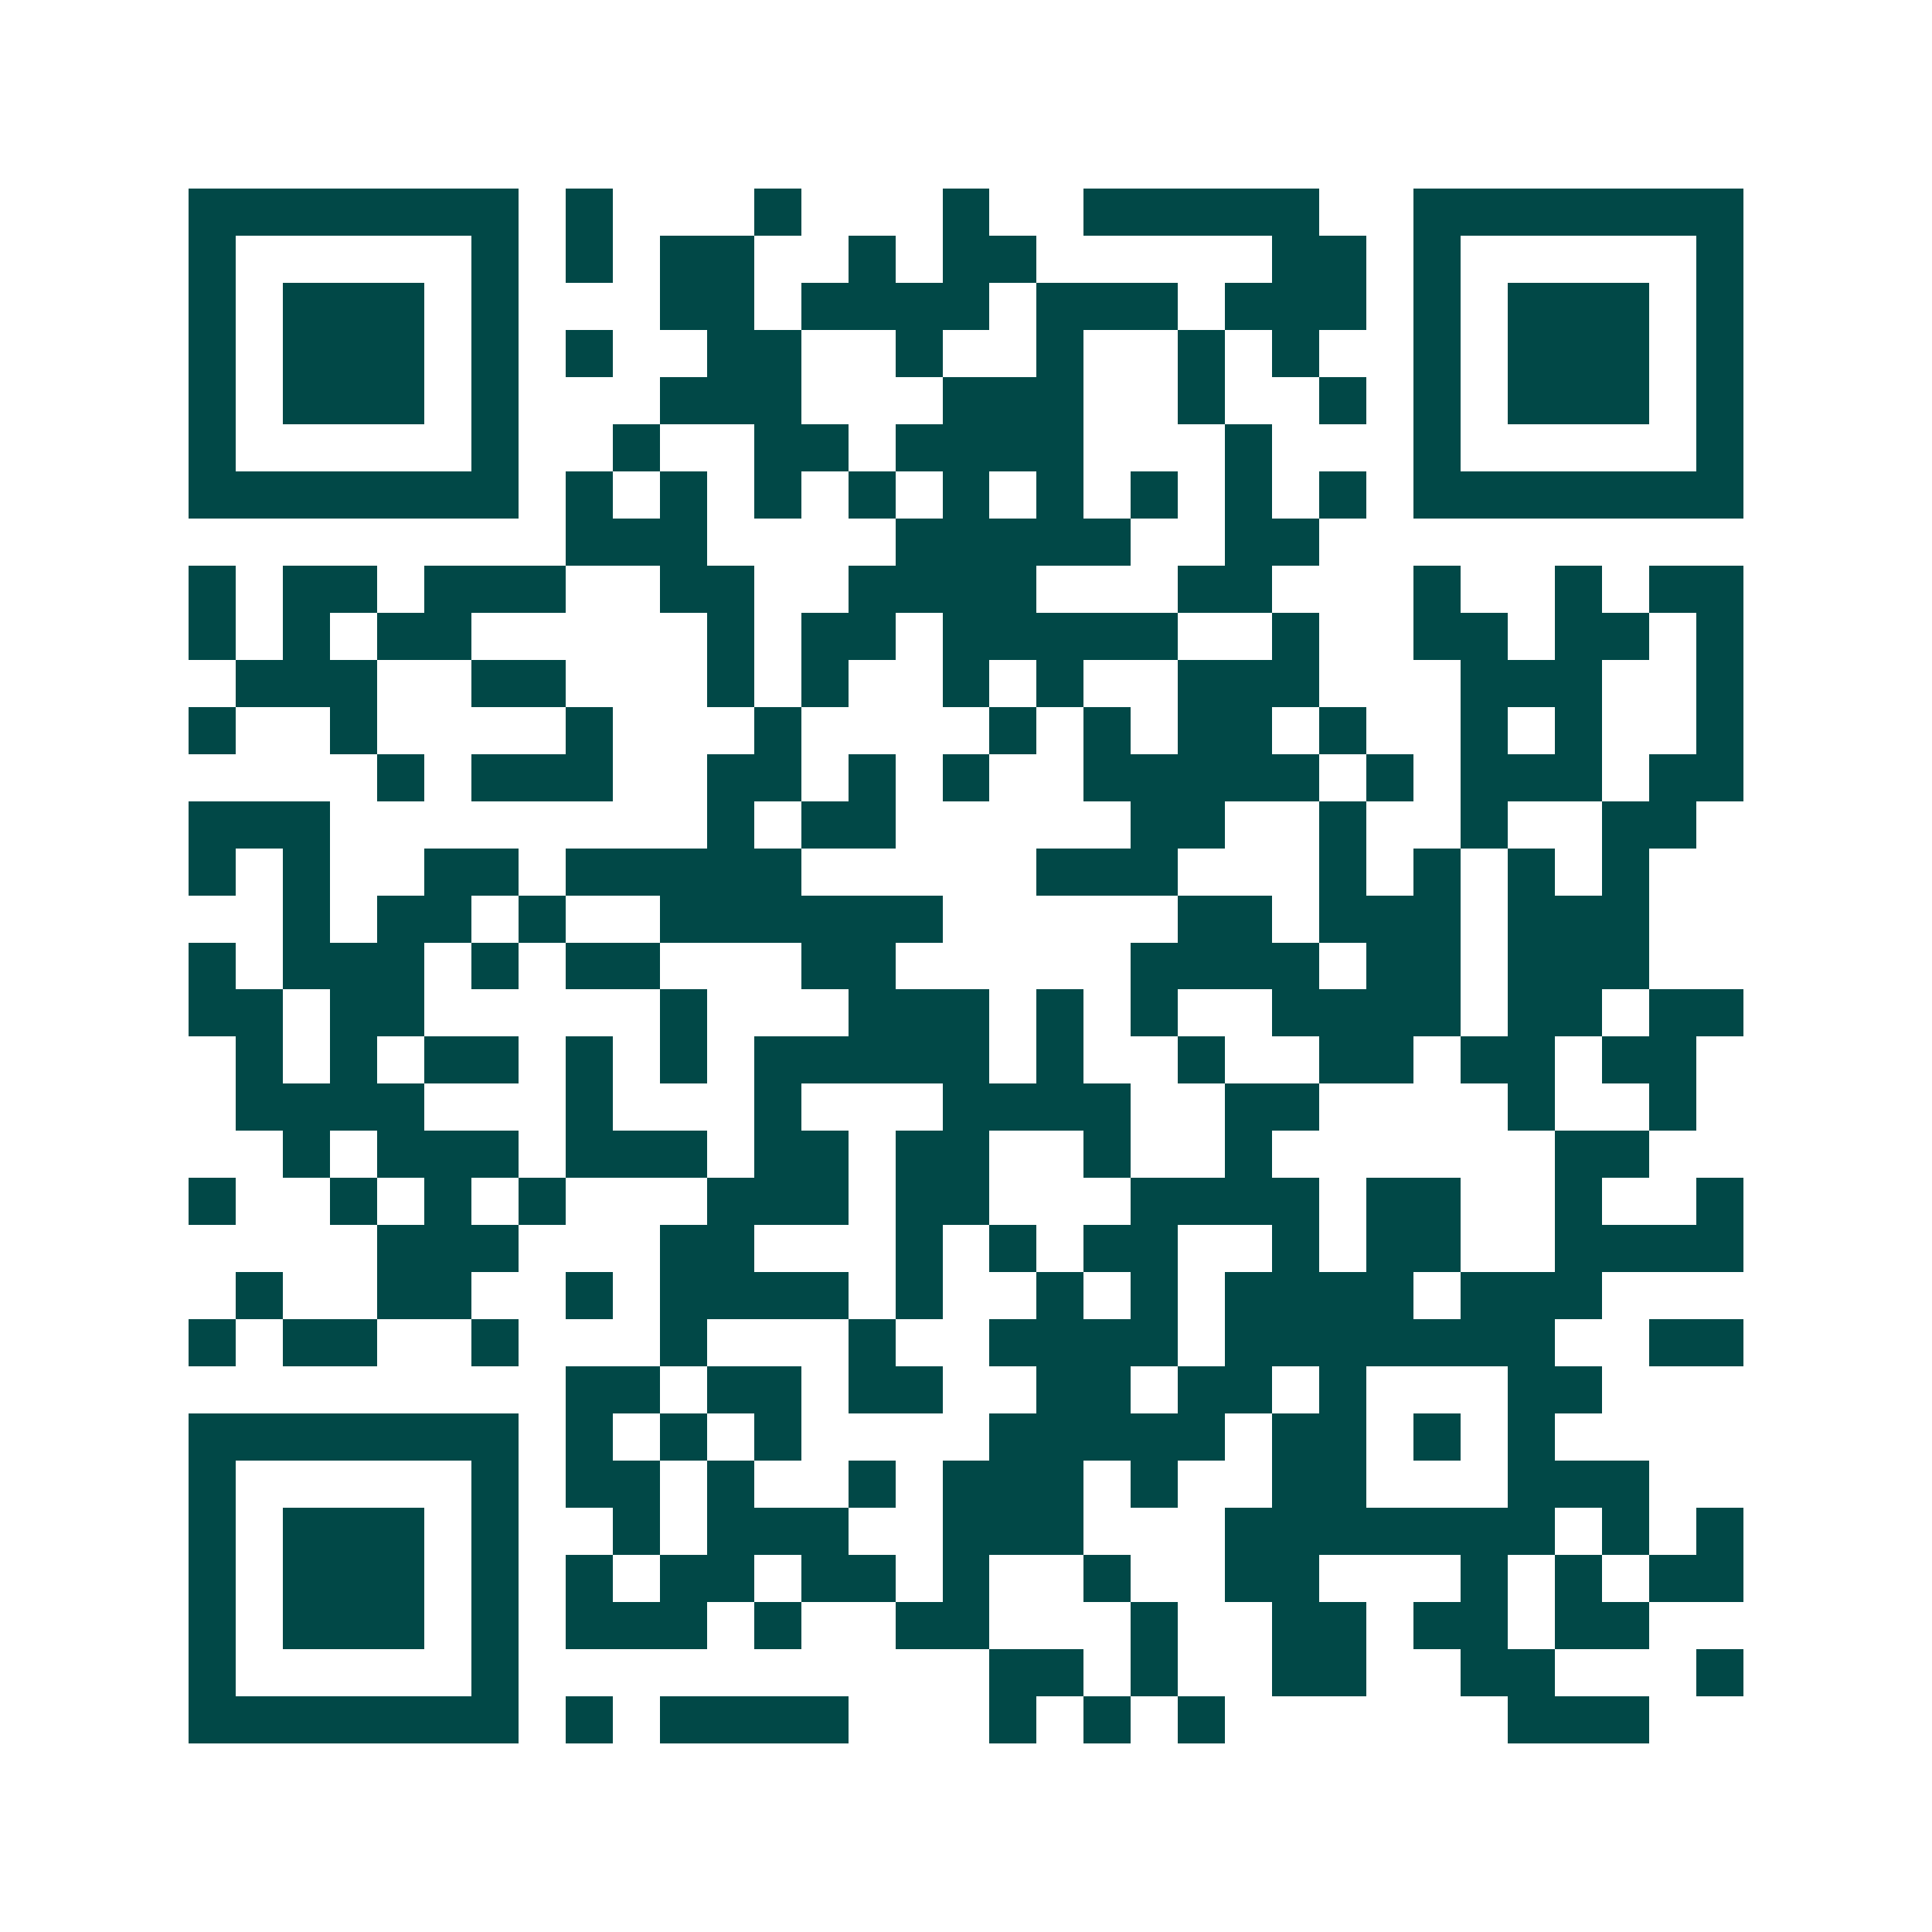 <svg xmlns="http://www.w3.org/2000/svg" width="200" height="200" viewBox="0 0 41 41" shape-rendering="crispEdges"><path fill="#ffffff" d="M0 0h41v41H0z"/><path stroke="#014847" d="M4 4.5h7m1 0h1m3 0h1m3 0h1m2 0h5m2 0h7M4 5.5h1m5 0h1m1 0h1m1 0h2m2 0h1m1 0h2m5 0h2m1 0h1m5 0h1M4 6.5h1m1 0h3m1 0h1m3 0h2m1 0h4m1 0h3m1 0h3m1 0h1m1 0h3m1 0h1M4 7.5h1m1 0h3m1 0h1m1 0h1m2 0h2m2 0h1m2 0h1m2 0h1m1 0h1m2 0h1m1 0h3m1 0h1M4 8.5h1m1 0h3m1 0h1m3 0h3m3 0h3m2 0h1m2 0h1m1 0h1m1 0h3m1 0h1M4 9.5h1m5 0h1m2 0h1m2 0h2m1 0h4m3 0h1m3 0h1m5 0h1M4 10.5h7m1 0h1m1 0h1m1 0h1m1 0h1m1 0h1m1 0h1m1 0h1m1 0h1m1 0h1m1 0h7M12 11.5h3m4 0h5m2 0h2M4 12.5h1m1 0h2m1 0h3m2 0h2m2 0h4m3 0h2m3 0h1m2 0h1m1 0h2M4 13.5h1m1 0h1m1 0h2m5 0h1m1 0h2m1 0h5m2 0h1m2 0h2m1 0h2m1 0h1M5 14.5h3m2 0h2m3 0h1m1 0h1m2 0h1m1 0h1m2 0h3m3 0h3m2 0h1M4 15.5h1m2 0h1m4 0h1m3 0h1m4 0h1m1 0h1m1 0h2m1 0h1m2 0h1m1 0h1m2 0h1M8 16.5h1m1 0h3m2 0h2m1 0h1m1 0h1m2 0h5m1 0h1m1 0h3m1 0h2M4 17.5h3m8 0h1m1 0h2m5 0h2m2 0h1m2 0h1m2 0h2M4 18.5h1m1 0h1m2 0h2m1 0h5m5 0h3m3 0h1m1 0h1m1 0h1m1 0h1M6 19.5h1m1 0h2m1 0h1m2 0h6m5 0h2m1 0h3m1 0h3M4 20.5h1m1 0h3m1 0h1m1 0h2m3 0h2m5 0h4m1 0h2m1 0h3M4 21.5h2m1 0h2m5 0h1m3 0h3m1 0h1m1 0h1m2 0h4m1 0h2m1 0h2M5 22.5h1m1 0h1m1 0h2m1 0h1m1 0h1m1 0h5m1 0h1m2 0h1m2 0h2m1 0h2m1 0h2M5 23.5h4m3 0h1m3 0h1m3 0h4m2 0h2m4 0h1m2 0h1M6 24.5h1m1 0h3m1 0h3m1 0h2m1 0h2m2 0h1m2 0h1m6 0h2M4 25.5h1m2 0h1m1 0h1m1 0h1m3 0h3m1 0h2m3 0h4m1 0h2m2 0h1m2 0h1M8 26.5h3m3 0h2m3 0h1m1 0h1m1 0h2m2 0h1m1 0h2m2 0h4M5 27.5h1m2 0h2m2 0h1m1 0h4m1 0h1m2 0h1m1 0h1m1 0h4m1 0h3M4 28.5h1m1 0h2m2 0h1m3 0h1m3 0h1m2 0h4m1 0h7m2 0h2M12 29.5h2m1 0h2m1 0h2m2 0h2m1 0h2m1 0h1m3 0h2M4 30.5h7m1 0h1m1 0h1m1 0h1m4 0h5m1 0h2m1 0h1m1 0h1M4 31.5h1m5 0h1m1 0h2m1 0h1m2 0h1m1 0h3m1 0h1m2 0h2m3 0h3M4 32.5h1m1 0h3m1 0h1m2 0h1m1 0h3m2 0h3m3 0h7m1 0h1m1 0h1M4 33.5h1m1 0h3m1 0h1m1 0h1m1 0h2m1 0h2m1 0h1m2 0h1m2 0h2m3 0h1m1 0h1m1 0h2M4 34.5h1m1 0h3m1 0h1m1 0h3m1 0h1m2 0h2m3 0h1m2 0h2m1 0h2m1 0h2M4 35.5h1m5 0h1m10 0h2m1 0h1m2 0h2m2 0h2m3 0h1M4 36.5h7m1 0h1m1 0h4m3 0h1m1 0h1m1 0h1m6 0h3"/></svg>
